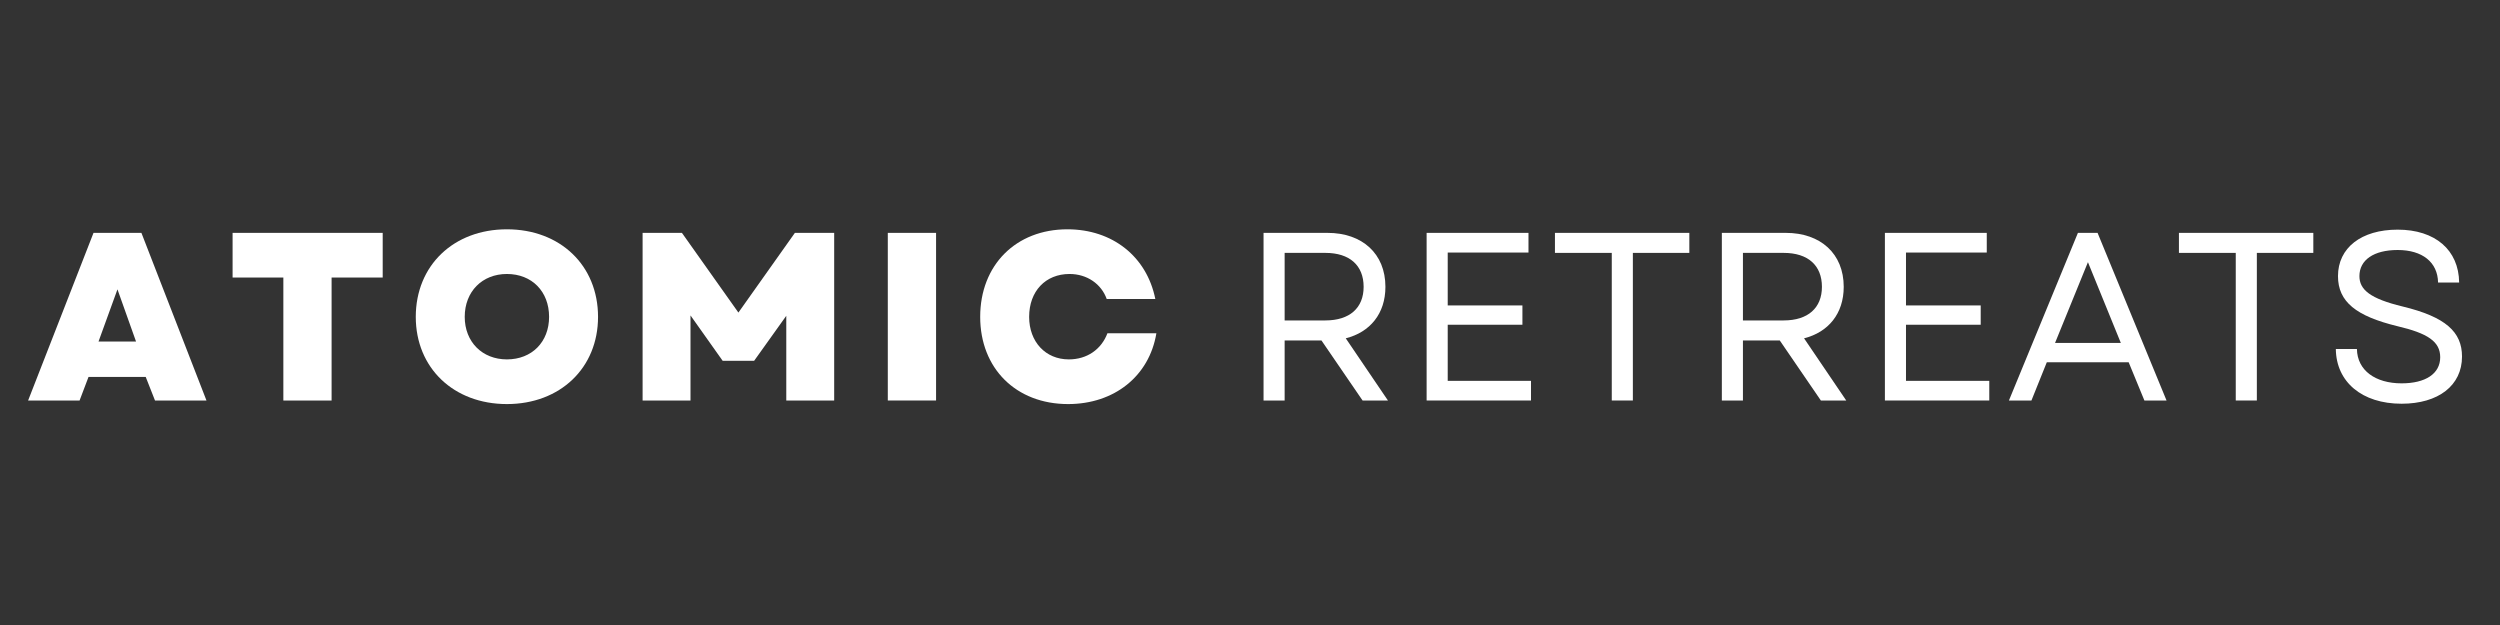 <?xml version="1.0" encoding="UTF-8" standalone="no"?>
<svg
   width="160"
   zoomAndPan="magnify"
   viewBox="0 0 120 30"
   height="40"
   preserveAspectRatio="xMidYMid meet"
   version="1.0"
   id="svg47"
   sodipodi:docname="responsive-image (4).svg"
   inkscape:version="1.3.2 (091e20e, 2023-11-25)"
   xmlns:inkscape="http://www.inkscape.org/namespaces/inkscape"
   xmlns:sodipodi="http://sodipodi.sourceforge.net/DTD/sodipodi-0.dtd"
   xmlns="http://www.w3.org/2000/svg"
   xmlns:svg="http://www.w3.org/2000/svg">
  <rect x="0" y="0" width="120" height="30" fill="#333333" stroke="none"/>
  <sodipodi:namedview
     id="namedview47"
     pagecolor="#ffffff"
     bordercolor="#000000"
     borderopacity="0.25"
     inkscape:showpageshadow="2"
     inkscape:pageopacity="0.0"
     inkscape:pagecheckerboard="0"
     inkscape:deskcolor="#d1d1d1"
     inkscape:zoom="4.525"
     inkscape:cx="80"
     inkscape:cy="19.889503"
     inkscape:window-width="1456"
     inkscape:window-height="619"
     inkscape:window-x="154"
     inkscape:window-y="296"
     inkscape:window-maximized="0"
     inkscape:current-layer="svg47" />
  <defs
     id="defs2">
    <g
       id="g1" />
    <clipPath
       id="132de6244b">
      <path
         d="M 1.934 0 L 118.062 0 L 118.062 29.031 L 1.934 29.031 Z M 1.934 0 "
         clip-rule="nonzero"
         id="path1" />
    </clipPath>
    <clipPath
       id="a102e42b3b">
      <path
         d="M 1.934 0 L 118.062 0 L 118.062 28.785 L 1.934 28.785 Z M 1.934 0 "
         clip-rule="nonzero"
         id="path2" />
    </clipPath>
  </defs>
  <g
     fill="#ffffff"
     fill-opacity="1"
     id="g8"
     transform="matrix(1.098,0,0,1.098,-5.411,0.098)"
     style="fill:#ffffff">
    <g
       transform="translate(6.11,17.419)"
       id="g7"
       style="fill:#ffffff">
      <g
         id="g6"
         style="fill:#ffffff">
        <path
           d="m 0.047,0 h 2.25 L 2.688,-1.031 h 2.5 L 5.594,0 h 2.25 L 5,-7.328 H 2.906 Z M 3.125,-2.578 l 0.828,-2.281 0.812,2.281 z m 0,0"
           id="path6"
           style="fill:#ffffff" />
      </g>
    </g>
  </g>
  <g
     fill="#ffffff"
     fill-opacity="1"
     id="g11"
     transform="matrix(1.098,0,0,1.098,-5.411,0.098)"
     style="fill:#ffffff">
    <g
       transform="translate(14.799,17.419)"
       id="g10"
       style="fill:#ffffff">
      <g
         id="g9"
         style="fill:#ffffff">
        <path
           d="M 2.516,0 H 4.625 v -5.375 h 2.234 v -1.953 h -6.562 V -5.375 h 2.219 z m 0,0"
           id="path8"
           style="fill:#ffffff" />
      </g>
    </g>
  </g>
  <g
     fill="#ffffff"
     fill-opacity="1"
     id="g14"
     transform="matrix(1.098,0,0,1.098,-5.411,0.098)"
     style="fill:#ffffff">
    <g
       transform="translate(22.744,17.419)"
       id="g13"
       style="fill:#ffffff">
      <g
         id="g12"
         style="fill:#ffffff">
        <path
           d="m 4.344,0.156 c 2.328,0 3.984,-1.578 3.984,-3.812 0,-2.25 -1.656,-3.828 -3.984,-3.828 -2.328,0 -3.984,1.578 -3.984,3.828 0,2.234 1.656,3.812 3.984,3.812 z M 2.5,-3.656 c 0,-1.109 0.766,-1.875 1.844,-1.875 1.094,0 1.844,0.766 1.844,1.875 0,1.094 -0.75,1.859 -1.844,1.859 C 3.266,-1.797 2.5,-2.562 2.5,-3.656 Z m 0,0"
           id="path11"
           style="fill:#ffffff" />
      </g>
    </g>
  </g>
  <g
     fill="#ffffff"
     fill-opacity="1"
     id="g17"
     transform="matrix(1.098,0,0,1.098,-5.411,0.098)"
     style="fill:#ffffff">
    <g
       transform="translate(32.239,17.419)"
       id="g16"
       style="fill:#ffffff">
      <g
         id="g15"
         style="fill:#ffffff">
        <path
           d="M 0.781,0 H 2.875 v -3.719 l 1.406,1.984 h 1.375 L 7.062,-3.703 V 0 H 9.156 V -7.328 H 7.438 L 4.969,-3.844 2.5,-7.328 H 0.781 Z m 0,0"
           id="path14"
           style="fill:#ffffff" />
      </g>
    </g>
  </g>
  <g
     fill="#ffffff"
     fill-opacity="1"
     id="g20"
     transform="matrix(1.098,0,0,1.098,-5.411,0.098)"
     style="fill:#ffffff">
    <g
       transform="translate(42.958,17.419)"
       id="g19"
       style="fill:#ffffff">
      <g
         id="g18"
         style="fill:#ffffff">
        <path
           d="M 0.781,0 H 2.891 V -7.328 H 0.781 Z m 0,0"
           id="path17"
           style="fill:#ffffff" />
      </g>
    </g>
  </g>
  <g
     fill="#ffffff"
     fill-opacity="1"
     id="g23"
     transform="matrix(1.098,0,0,1.098,-5.411,0.098)"
     style="fill:#ffffff">
    <g
       transform="translate(47.418,17.419)"
       id="g22"
       style="fill:#ffffff">
      <g
         id="g21"
         style="fill:#ffffff">
        <path
           d="M 4.203,0.156 C 6.219,0.156 7.75,-1.062 8.062,-2.938 H 5.922 C 5.656,-2.234 5.031,-1.797 4.234,-1.797 3.219,-1.797 2.5,-2.562 2.5,-3.656 c 0,-1.125 0.719,-1.875 1.766,-1.875 0.766,0 1.391,0.438 1.625,1.094 h 2.125 c -0.375,-1.859 -1.875,-3.047 -3.844,-3.047 -2.25,0 -3.812,1.562 -3.812,3.828 0,2.25 1.562,3.812 3.844,3.812 z m 0,0"
           id="path20"
           style="fill:#ffffff" />
      </g>
    </g>
  </g>
  <g
     fill="#ffffff"
     fill-opacity="1"
     id="g26"
     transform="matrix(1.098,0,0,1.098,-5.411,0.098)"
     style="fill:#ffffff">
    <g
       transform="translate(59.103,17.419)"
       id="g25"
       style="fill:#ffffff">
      <g
         id="g24"
         style="fill:#ffffff">
        <path
           d="M 1.062,0 H 1.984 V -2.625 H 3.594 L 5.391,0 H 6.5 L 4.656,-2.719 c 1.062,-0.266 1.734,-1.078 1.734,-2.25 0,-1.453 -1.016,-2.359 -2.531,-2.359 H 1.062 Z m 0.922,-3.5 v -2.953 h 1.781 c 1.062,0 1.672,0.547 1.672,1.484 0,0.922 -0.609,1.469 -1.672,1.469 z m 0,0"
           id="path23"
           style="fill:#ffffff" />
      </g>
    </g>
  </g>
  <g
     fill="#ffffff"
     fill-opacity="1"
     id="g29"
     transform="matrix(1.098,0,0,1.098,-5.411,0.098)"
     style="fill:#ffffff">
    <g
       transform="translate(66.232,17.419)"
       id="g28"
       style="fill:#ffffff">
      <g
         id="g27"
         style="fill:#ffffff">
        <path
           d="M 1.062,0 H 5.625 V -0.859 H 1.984 V -3.312 H 5.25 V -4.156 H 1.984 v -2.312 h 3.531 V -7.328 H 1.062 Z m 0,0"
           id="path26"
           style="fill:#ffffff" />
      </g>
    </g>
  </g>
  <g
     fill="#ffffff"
     fill-opacity="1"
     id="g32"
     transform="matrix(1.098,0,0,1.098,-5.411,0.098)"
     style="fill:#ffffff">
    <g
       transform="translate(72.544,17.419)"
       id="g31"
       style="fill:#ffffff">
      <g
         id="g30"
         style="fill:#ffffff">
        <path
           d="m 2.844,0 h 0.922 v -6.453 h 2.469 v -0.875 h -5.875 v 0.875 H 2.844 Z m 0,0"
           id="path29"
           style="fill:#ffffff" />
      </g>
    </g>
  </g>
  <g
     fill="#ffffff"
     fill-opacity="1"
     id="g35"
     transform="matrix(1.098,0,0,1.098,-5.411,0.098)"
     style="fill:#ffffff">
    <g
       transform="translate(79.138,17.419)"
       id="g34"
       style="fill:#ffffff">
      <g
         id="g33"
         style="fill:#ffffff">
        <path
           d="M 1.062,0 H 1.984 V -2.625 H 3.594 L 5.391,0 H 6.5 L 4.656,-2.719 c 1.062,-0.266 1.734,-1.078 1.734,-2.25 0,-1.453 -1.016,-2.359 -2.531,-2.359 H 1.062 Z m 0.922,-3.5 v -2.953 h 1.781 c 1.062,0 1.672,0.547 1.672,1.484 0,0.922 -0.609,1.469 -1.672,1.469 z m 0,0"
           id="path32"
           style="fill:#ffffff" />
      </g>
    </g>
  </g>
  <g
     fill="#ffffff"
     fill-opacity="1"
     id="g38"
     transform="matrix(1.098,0,0,1.098,-5.411,0.098)"
     style="fill:#ffffff">
    <g
       transform="translate(86.266,17.419)"
       id="g37"
       style="fill:#ffffff">
      <g
         id="g36"
         style="fill:#ffffff">
        <path
           d="M 1.062,0 H 5.625 V -0.859 H 1.984 V -3.312 H 5.25 V -4.156 H 1.984 v -2.312 h 3.531 V -7.328 H 1.062 Z m 0,0"
           id="path35"
           style="fill:#ffffff" />
      </g>
    </g>
  </g>
  <g
     fill="#ffffff"
     fill-opacity="1"
     id="g41"
     transform="matrix(1.098,0,0,1.098,-5.411,0.098)"
     style="fill:#ffffff">
    <g
       transform="translate(92.578,17.419)"
       id="g40"
       style="fill:#ffffff">
      <g
         id="g39"
         style="fill:#ffffff">
        <path
           d="M 0.172,0 H 1.156 L 1.828,-1.672 H 5.406 L 6.094,0 H 7.062 L 4.047,-7.328 H 3.188 Z m 2.016,-2.516 1.438,-3.531 1.438,3.531 z m 0,0"
           id="path38"
           style="fill:#ffffff" />
      </g>
    </g>
  </g>
  <g
     fill="#ffffff"
     fill-opacity="1"
     id="g44"
     transform="matrix(1.098,0,0,1.098,-5.411,0.098)"
     style="fill:#ffffff">
    <g
       transform="translate(99.822,17.419)"
       id="g43"
       style="fill:#ffffff">
      <g
         id="g42"
         style="fill:#ffffff">
        <path
           d="m 2.844,0 h 0.922 v -6.453 h 2.469 v -0.875 h -5.875 v 0.875 H 2.844 Z m 0,0"
           id="path41"
           style="fill:#ffffff" />
      </g>
    </g>
  </g>
  <g
     fill="#ffffff"
     fill-opacity="1"
     id="g47"
     transform="matrix(1.098,0,0,1.098,-5.411,0.098)"
     style="fill:#ffffff">
    <g
       transform="translate(106.416,17.419)"
       id="g46"
       style="fill:#ffffff">
      <g
         id="g45"
         style="fill:#ffffff">
        <path
           d="m 3.5,0.141 c 1.609,0 2.641,-0.797 2.641,-2.062 0,-1.078 -0.719,-1.734 -2.594,-2.188 C 2.125,-4.453 1.656,-4.844 1.656,-5.438 c 0,-0.703 0.625,-1.141 1.672,-1.141 1.078,0 1.75,0.531 1.766,1.422 H 6.016 C 6,-6.578 4.969,-7.469 3.328,-7.469 c -1.594,0 -2.609,0.797 -2.609,2.031 0,1.125 0.797,1.75 2.594,2.188 1.328,0.312 1.875,0.672 1.875,1.359 C 5.188,-1.172 4.547,-0.75 3.5,-0.75 2.359,-0.75 1.562,-1.312 1.547,-2.25 H 0.625 C 0.641,-0.812 1.766,0.141 3.5,0.141 Z m 0,0"
           id="path44"
           style="fill:#ffffff" />
      </g>
    </g>
  </g>
</svg>
